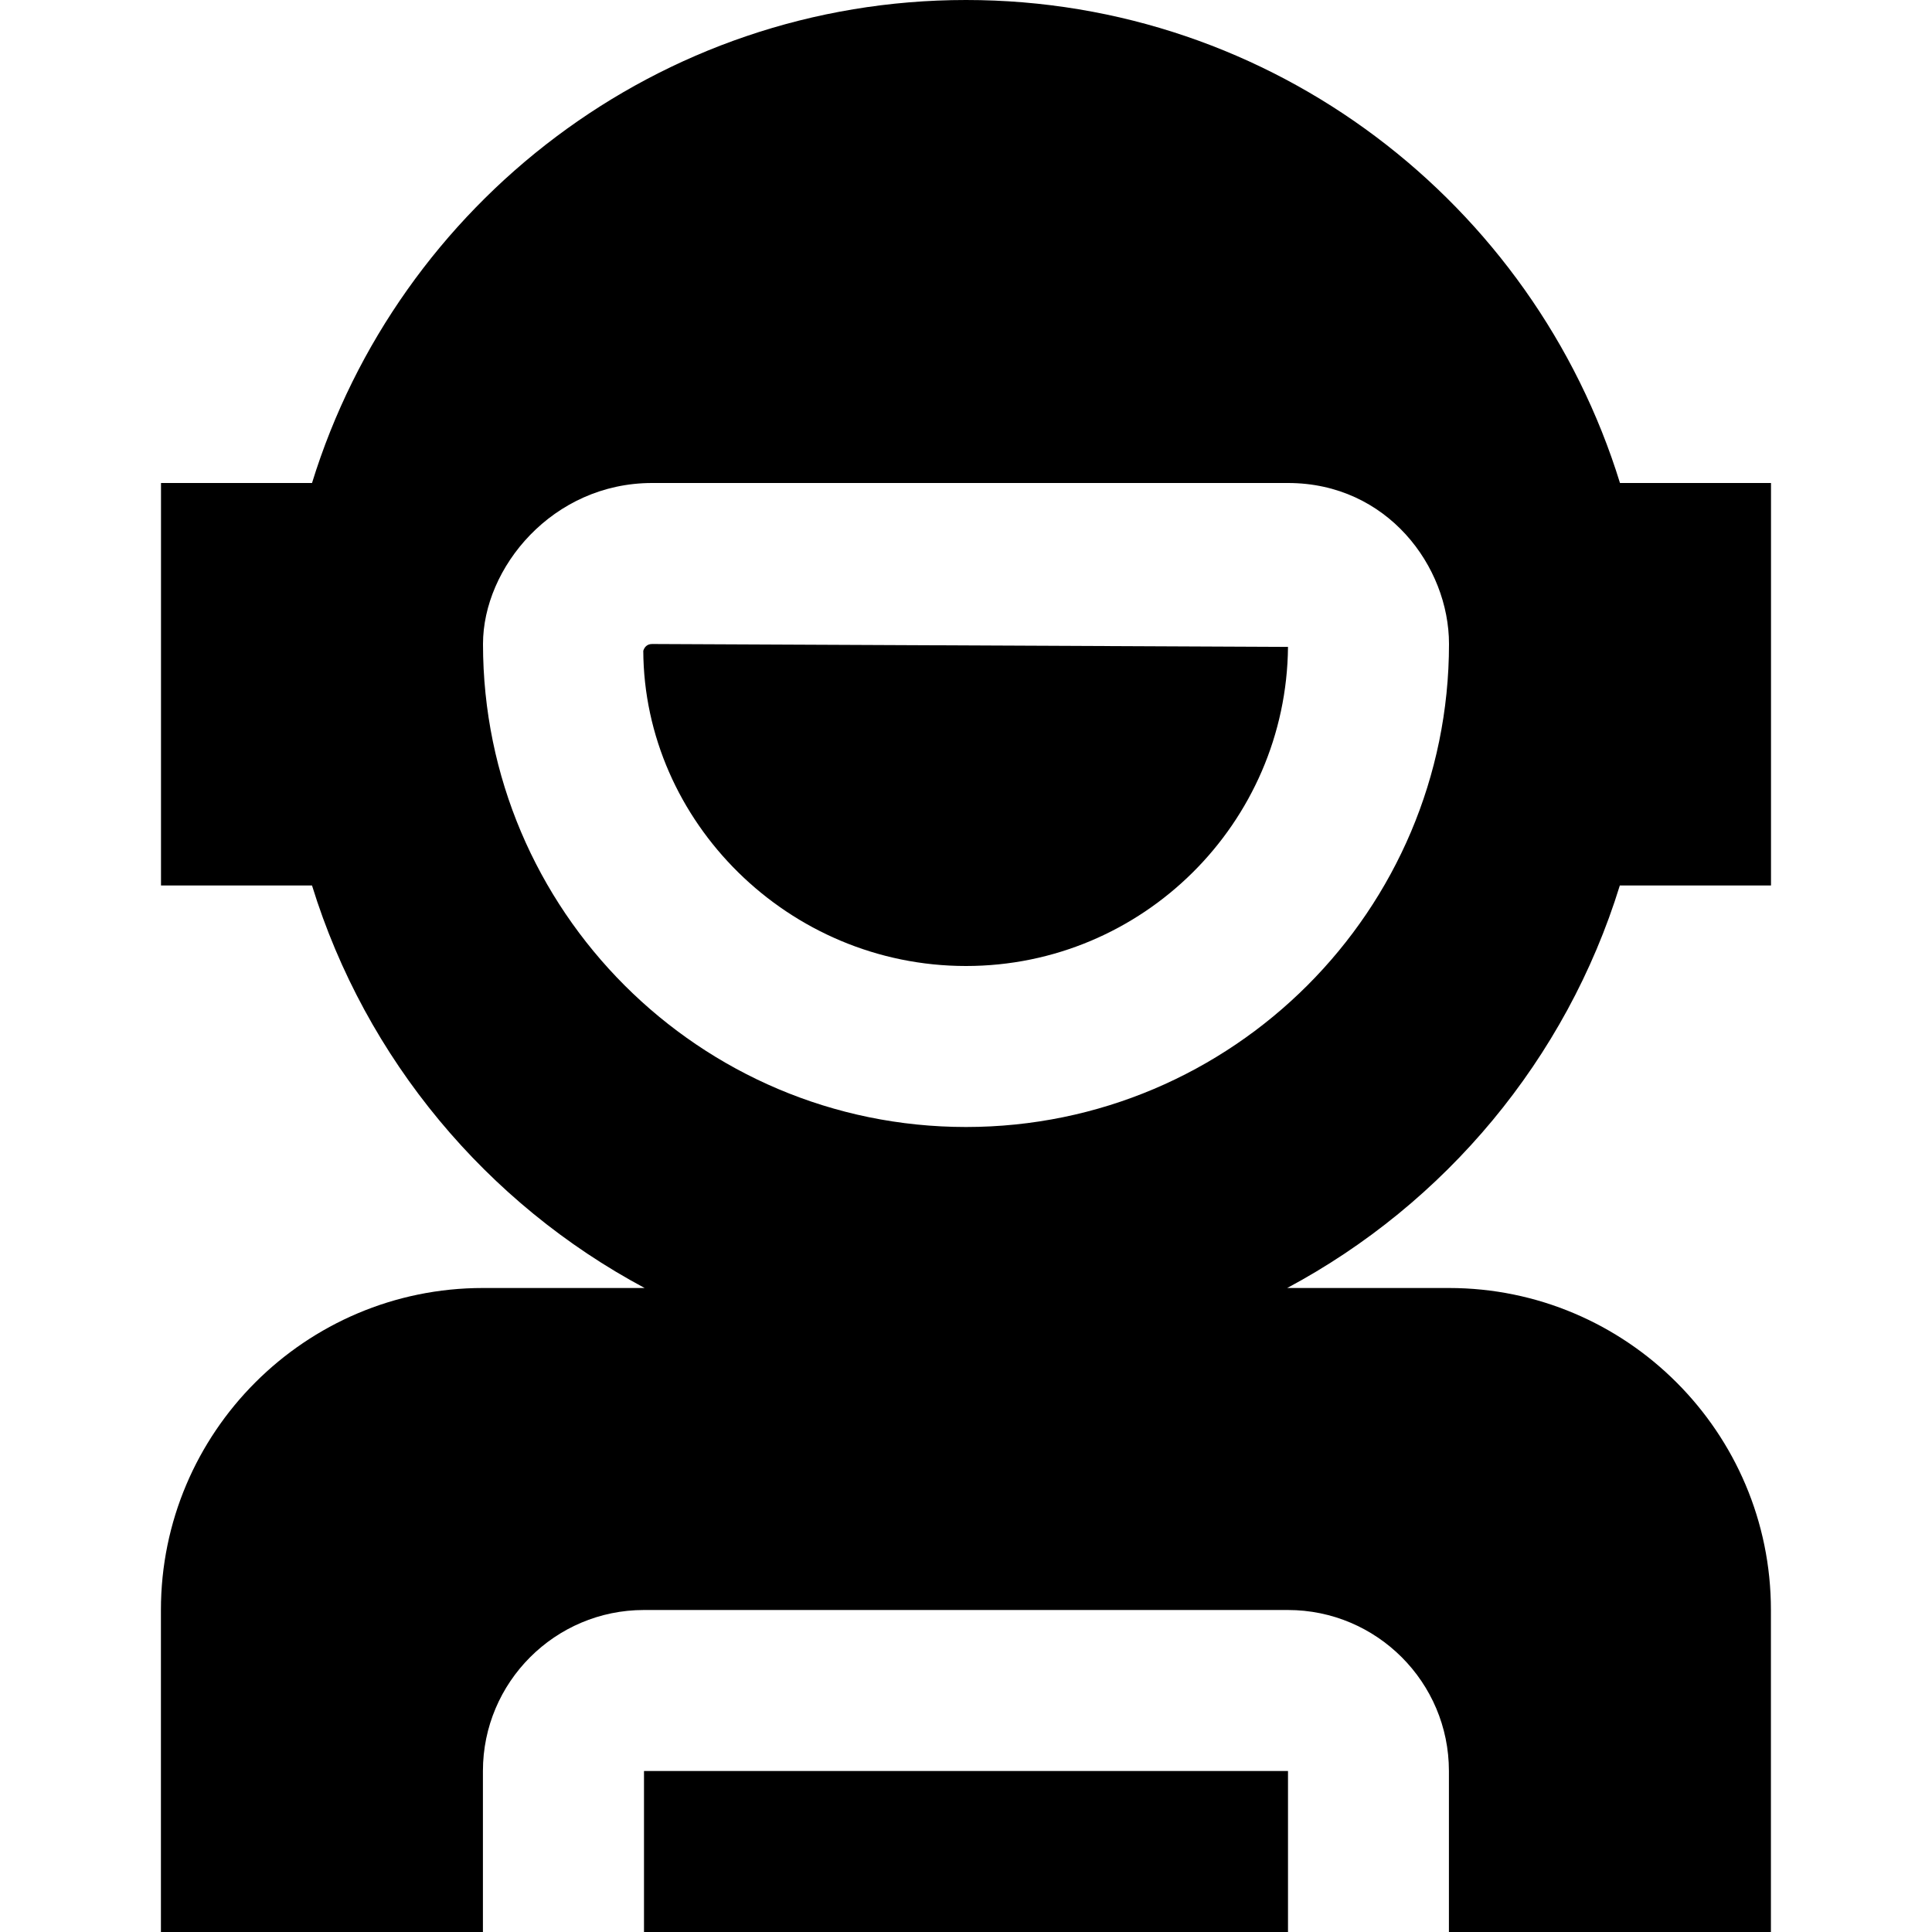 <?xml version="1.0" encoding="UTF-8"?>
<svg xmlns="http://www.w3.org/2000/svg" id="Layer_1" data-name="Layer 1" viewBox="0 0 24 24" width="512" height="512"><rect x="8" y="22" width="8" height="2"/><path d="m7.991,8.082c.009,2.124,1.803,3.918,4.009,3.918,2.193,0,3.98-1.774,4-3.964l-7.899-.036c-.068,0-.097.045-.109.082Z"/><path d="m20.124,11h1.876v-5h-1.876C19.053,2.53,15.817,0,12,0S4.947,2.53,3.876,6h-1.876v5h1.876c.666,2.159,2.171,3.952,4.132,5h-2.009c-2.206,0-4,1.794-4,4v4h4v-2c0-1.103.897-2,2-2h8c1.103,0,2,.897,2,2v2h4v-4c0-2.206-1.794-4-4-4h-2.009c1.961-1.048,3.466-2.841,4.132-5Zm-8.124,3c-3.309,0-6-2.691-6-6,0-.946.862-2,2.101-2h7.899c1.235,0,2,1.038,2,2,0,3.309-2.691,6-6,6Z"/></svg>
